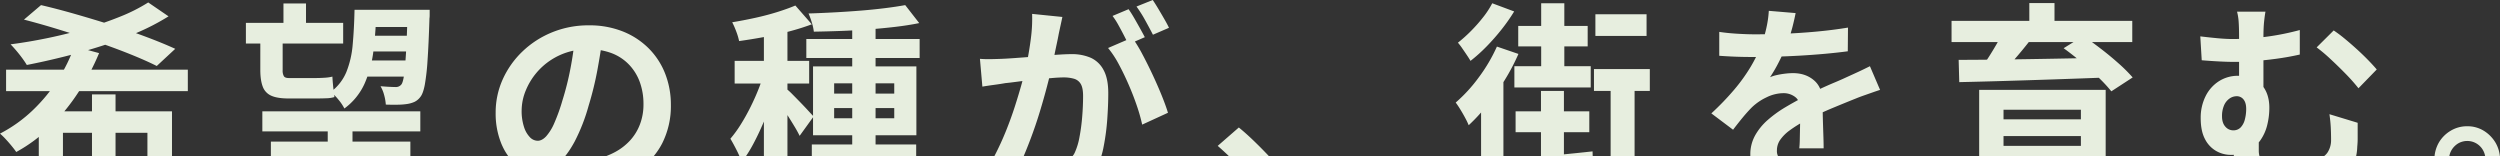 <svg xmlns="http://www.w3.org/2000/svg" xmlns:xlink="http://www.w3.org/1999/xlink" width="1920" height="120" viewBox="0 0 1920 120">
  <rect x="0" y="0" width="1920" height="120" fill="#333333" stroke="none"/>
  <defs>
    <clipPath id="clip-path">
      <rect id="長方形_146" data-name="長方形 146" width="1920" height="120" transform="translate(0 6696)" fill="#e7eedf" stroke="#707070" stroke-width="1"/>
    </clipPath>
  </defs>
  <g id="slider_text" transform="translate(0 -6696)" clip-path="url(#clip-path)">
    <path id="slider_text-2" data-name="slider_text" d="M5.368,27.524H144.94V44H5.368ZM114.53-24.1l15.595,10.669A175.125,175.125,0,0,1,106.5-1.111Q93.322,4.616,78.9,9.245T49.735,17.561Q35,21.248,21.275,23.915q-1.4-2.354-3.587-5.335t-4.6-5.805Q10.671,9.951,8.8,8.068,23.3,6.185,38.273,3.047T67.2-4.249q13.957-4.158,26.121-9.1A129.627,129.627,0,0,0,114.53-24.1ZM71.333,46.51h18.09v77.51H71.333ZM30.476,59.533h91.7V76.007H49.033v40.01H30.476Zm83.431,0h18.869V96.876a24.981,24.981,0,0,1-1.559,9.728,10.651,10.651,0,0,1-5.926,5.492,30.948,30.948,0,0,1-10.214,2.275q-5.848.392-13.8.392a39.062,39.062,0,0,0-2.105-8.316A64.206,64.206,0,0,0,95.817,98.6q4.678.157,9.279.235t6.16.078a3.411,3.411,0,0,0,2.027-.471,2.264,2.264,0,0,0,.624-1.883ZM19.092-10.917l13.1-11.14q12.164,2.824,26.121,6.825T86.46-6.759q14.191,4.472,26.9,9.257t21.91,9.022L121.08,24.7q-8.421-4.236-20.507-9.1T74.452,5.95q-14.035-4.786-28.3-9.179T19.092-10.917ZM57.766,9.637l19.025,5.178A184.332,184.332,0,0,1,61.353,44.156,160.505,160.505,0,0,1,40.222,70.437,118.2,118.2,0,0,1,13.166,90.756q-1.4-2.04-3.587-4.707T5.056,80.871A53.336,53.336,0,0,0,.69,76.635,108.093,108.093,0,0,0,26.031,58.513,128.566,128.566,0,0,0,45.29,35.056,119.632,119.632,0,0,0,57.766,9.637Zm144.405,49.9H323.5V74.909H202.171ZM189.54-8.407h74.7V7.44h-74.7Zm88.421-10.042h41.014v13.18H277.961Zm2.027,19.927h40.39V13.56h-40.39Zm-.936,18.985h40.7v12.4h-40.7ZM208.721,82.754H315.856V97.817H208.721ZM192.5,105.976H331.762v15.377H192.5Zm59.883-38.912h19.025V115.7H252.386Zm-34-90.377H235.7V-1.66H218.39ZM200.612.694h17.154V27.838a8.864,8.864,0,0,0,.936,4.707q.936,1.412,3.743,1.412h20.741q2.963,0,6.706-.235a31.915,31.915,0,0,0,6.082-.863q.156,3.295.624,7.924t.936,7.767a22.827,22.827,0,0,1-6.16.941q-3.821.157-7.875.157H222.444q-8.733,0-13.411-2.118a12.163,12.163,0,0,1-6.55-6.982q-1.871-4.864-1.871-12.866Zm113.06-19.142h17v4.079a16.043,16.043,0,0,1-.156,2.51q-.624,20.084-1.481,32.322a166.273,166.273,0,0,1-2.105,18.672q-1.248,6.433-3.119,8.944a12.5,12.5,0,0,1-4.756,4.158,21.241,21.241,0,0,1-5.692,1.647,52.9,52.9,0,0,1-7.173.549q-4.211.078-9.2-.078a35.124,35.124,0,0,0-1.248-7.218,26.464,26.464,0,0,0-2.807-6.9q3.743.314,6.862.471t4.678.157a5.347,5.347,0,0,0,4.522-2.04q1.248-1.726,2.027-7.3T312.5,14.58q.7-11.376,1.17-30.047Zm-40.7,0h16.686a285.693,285.693,0,0,1-2.183,31.616,88.164,88.164,0,0,1-6.94,25.418,48.3,48.3,0,0,1-15.361,18.75,36.652,36.652,0,0,0-4.6-6.825,38.791,38.791,0,0,0-5.848-5.884A36.546,36.546,0,0,0,266.733,29.25a72.72,72.72,0,0,0,4.834-21.1Q272.659-3.857,272.971-18.449ZM463.536,2.42q-1.56,11.925-4.055,25.418a248.522,248.522,0,0,1-6.706,27.3,140.758,140.758,0,0,1-10.6,27.3q-6.082,11.454-13.333,17.652a23.862,23.862,0,0,1-15.828,6.2,24.589,24.589,0,0,1-15.828-5.884q-7.251-5.884-11.54-16.24a61.044,61.044,0,0,1-4.289-23.536A61.777,61.777,0,0,1,386.811,34.9a68.451,68.451,0,0,1,15.2-21.417,72.036,72.036,0,0,1,22.768-14.67,73.528,73.528,0,0,1,28.148-5.335,69.019,69.019,0,0,1,26.121,4.707,58.76,58.76,0,0,1,19.883,13.023,56.559,56.559,0,0,1,12.632,19.456,65.2,65.2,0,0,1,4.366,24.006,63.5,63.5,0,0,1-6.706,29.5,55.64,55.64,0,0,1-19.883,21.5q-13.177,8.473-32.827,11.611L444.823,98.6q4.522-.471,7.953-1.1t6.55-1.412a59.126,59.126,0,0,0,13.957-5.413,43.594,43.594,0,0,0,11.306-8.787,38.481,38.481,0,0,0,7.563-12.317,42.745,42.745,0,0,0,2.729-15.533A49.084,49.084,0,0,0,492.074,37.1a38.188,38.188,0,0,0-8.265-13.415,36.4,36.4,0,0,0-13.255-8.787,48.849,48.849,0,0,0-17.934-3.06,50.983,50.983,0,0,0-47.953,31.224,40.879,40.879,0,0,0-3.353,15.533,39.458,39.458,0,0,0,1.871,13.1,19.853,19.853,0,0,0,4.6,7.845,8.393,8.393,0,0,0,5.848,2.589q3.275,0,6.472-3.373a37.668,37.668,0,0,0,6.316-10.277,139.6,139.6,0,0,0,6.238-17.416A215.384,215.384,0,0,0,438.741,26.9a247.327,247.327,0,0,0,3.587-25.1Zm191.657-12.4h17.934V114.135H655.193ZM619.949,3.989h87.018V18.581H619.949ZM615.271,106.6h94.971v14.749H615.271Zm8.889-21.653h80.156V99.386H624.16ZM695.895-22.057,706.655-8.25q-8.421,1.726-18.4,2.9T667.669-3.386q-10.6.785-21.365,1.177t-20.585.549a38.413,38.413,0,0,0-1.559-7.061,62.8,62.8,0,0,0-2.5-6.9q9.669-.314,19.883-.863t20.039-1.334q9.825-.785,18.635-1.883T695.895-22.057ZM641.314,57.022v7.845h46.16V57.022Zm0-18.985v7.845h46.16V38.037ZM625.1,25.014h79.376V77.89H625.1ZM587.357-8.721h18.09V123.863h-18.09ZM564.9,20.777h57.232V38.194H564.9Zm23.392,7.061,10.916,4.707q-2.183,8.473-5.3,17.573t-6.862,17.965q-3.743,8.865-7.953,16.71a96.356,96.356,0,0,1-8.733,13.651,74.642,74.642,0,0,0-3.977-9.179q-2.573-5.1-4.756-8.708A90.545,90.545,0,0,0,569.657,69.5q3.977-6.355,7.563-13.572t6.394-14.435Q586.421,34.271,588.292,27.838Zm23.236-49.582L624.16-7.308a182.692,182.692,0,0,1-17.466,5.492Q597.181.694,587.279,2.5t-18.947,3.06a47.772,47.772,0,0,0-2.183-7.3,64.178,64.178,0,0,0-3.119-7.139q8.577-1.412,17.544-3.373t17-4.472Q605.6-19.233,611.528-21.744Zm-6.394,64.331a53.589,53.589,0,0,1,4.289,4q2.885,2.9,6.238,6.355t6,6.355q2.651,2.9,3.9,4.158L614.8,78.361q-1.4-2.981-3.665-6.747T606.3,63.769q-2.573-4.08-5.068-7.767t-4.367-6.041ZM816.6-12.957q-.624,2.981-1.4,6.512t-1.4,6.512q-.624,3.452-1.559,7.767t-1.793,8.63q-.858,4.315-1.793,8.394-1.559,6.747-3.9,15.69t-5.458,19.221q-3.119,10.277-7.018,20.633T784,100.563a135.8,135.8,0,0,1-9.357,17.652l-20.273-8.159A122.552,122.552,0,0,0,764.589,93.5q4.756-9.179,8.655-18.828t6.94-19.142q3.041-9.493,5.3-17.652t3.509-13.964q2.183-10.669,3.431-20.554a116.366,116.366,0,0,0,.936-18.672ZM870.242,2.89a110.611,110.611,0,0,1,7.719,12.631q3.977,7.453,7.875,15.769t7.018,16q3.119,7.688,4.834,13.337l-19.805,9.1a128.845,128.845,0,0,0-4.133-14.592q-2.729-8-6.316-16.24t-7.563-15.612a73.84,73.84,0,0,0-8.187-12.4ZM753.283,19.208q4.211.314,8.343.235t8.343-.235q3.9-.157,9.357-.549t11.618-.863q6.16-.471,12.4-1.02t11.54-.863q5.3-.314,8.733-.314a36.146,36.146,0,0,1,14.659,2.746,20.854,20.854,0,0,1,9.9,9.336q3.665,6.59,3.665,17.887,0,9.257-.78,20.084a170.221,170.221,0,0,1-2.729,20.711,66.952,66.952,0,0,1-5.38,16.789q-3.743,8.159-10.214,11.3a34.879,34.879,0,0,1-15.361,3.138,70.327,70.327,0,0,1-9.513-.706q-5.146-.706-9.2-1.491l-3.275-20.711q2.963.785,6.628,1.569t7.018,1.255a40.657,40.657,0,0,0,5.38.471,15.074,15.074,0,0,0,6.862-1.491,11.13,11.13,0,0,0,4.834-5.256A49.425,49.425,0,0,0,829.7,79.459,145.436,145.436,0,0,0,831.8,63.847q.7-8.394.7-16.083,0-6.276-1.793-9.257a8.792,8.792,0,0,0-5.146-4,28.439,28.439,0,0,0-8.187-1.02q-3.587,0-9.669.549t-13.021,1.255q-6.94.706-12.865,1.491t-9.2,1.1q-3.431.628-8.655,1.334t-8.811,1.334ZM867.435-18.919q2.027,2.824,4.289,6.747t4.444,7.845q2.183,3.923,3.743,6.9L867.279,8.068q-1.559-3.295-3.587-7.218t-4.211-7.845a54.014,54.014,0,0,0-4.366-6.747Zm18.558-7.061q2.027,2.981,4.366,6.9t4.6,7.845q2.261,3.923,3.509,6.59L886.148.694q-2.5-4.864-5.926-11.062a93.979,93.979,0,0,0-6.706-10.591Zm83.431,146.705q-4.678-5.962-10.448-12.082t-11.7-12q-5.926-5.884-11.384-10.591l16.218-14.121q5.614,4.55,12.008,10.748T976.362,95.15q5.848,6.276,9.747,11.14ZM1166.694-6.053h53.333V9.637h-53.333ZM1225.953-15h39.3V1.635h-39.3Zm-1.092,42.05h42.885V43.842h-42.885Zm-61.131-2.2h58.635V41.175h-58.635Zm20.585-48.326h17.778V34.271h-17.778Zm-19.649,83h56.608v16h-56.608Zm19.493-15.69h17.622V99.7l-17.622,2.824Zm-23.7,52.563q8.265-.785,18.635-1.726t21.832-2.04q11.462-1.1,22.846-2.354l.468,16.318q-16.218,1.883-32.593,3.687t-29.318,3.217Zm77.193-62.291h18.4v69.038a34.892,34.892,0,0,1-1.4,10.9,10.918,10.918,0,0,1-5.77,6.355,26.778,26.778,0,0,1-9.981,2.824,135.5,135.5,0,0,1-14.035.628,50.083,50.083,0,0,0-1.793-9.414,63.262,63.262,0,0,0-3.353-9.414q4.834.157,9.2.235t6.082-.078a3.367,3.367,0,0,0,2.105-.471,2.459,2.459,0,0,0,.546-1.883ZM1146.733-23.47l16.842,6.276a139.089,139.089,0,0,1-9.669,13.808,164.073,164.073,0,0,1-11.618,13.18,121.215,121.215,0,0,1-12.242,10.983q-1.092-1.883-2.885-4.55t-3.587-5.256a43.608,43.608,0,0,0-3.2-4.158,110.785,110.785,0,0,0,10.058-9.022,118.394,118.394,0,0,0,9.357-10.591A67.428,67.428,0,0,0,1146.733-23.47Zm-8.577,67.312,14.659-14.749,2.5.941V124.02h-17.154ZM1150.32,9.794l16.53,5.649a160.337,160.337,0,0,1-10.6,20.162A197.543,197.543,0,0,1,1142.99,54.59,135.238,135.238,0,0,1,1128.643,70.2a51.417,51.417,0,0,0-2.573-5.413q-1.793-3.373-3.821-6.668t-3.587-5.335a116.142,116.142,0,0,0,17.7-19.3A125.608,125.608,0,0,0,1150.32,9.794Zm229.4-25.732q-.78,4.236-2.495,10.983a135.377,135.377,0,0,1-4.99,15.22q-2.5,5.805-5.692,12a110.716,110.716,0,0,1-6.472,11.062,26.074,26.074,0,0,1,5.146-1.647,61.851,61.851,0,0,1,6.472-1.1,52.22,52.22,0,0,1,6-.392q9.824,0,16.3,5.649t6.472,16.789q0,3.138.078,7.688t.234,9.493q.156,4.942.312,9.65t.156,8.473h-18.714q.312-2.667.39-6.355t.156-7.767q.078-4.079.156-7.924t.078-6.982q0-7.531-3.977-10.434a14.6,14.6,0,0,0-8.811-2.9,29.976,29.976,0,0,0-13.177,3.217,42.411,42.411,0,0,0-11.15,7.61q-3.431,3.452-6.94,7.688t-7.563,9.571L1315,61.1a208.683,208.683,0,0,0,17.544-18.2A132.333,132.333,0,0,0,1345.1,25.484a109.814,109.814,0,0,0,8.421-17.259,95.432,95.432,0,0,0,3.821-13.1,80.3,80.3,0,0,0,1.793-12.788ZM1321.08-1.5q5.926.941,13.723,1.412t13.723.471q10.293,0,22.534-.471t24.873-1.647q12.632-1.177,24.016-3.06l-.156,18.2q-8.265,1.1-17.856,1.961t-19.493,1.412q-9.9.549-18.948.785t-16.062.235q-3.119,0-7.719-.078t-9.435-.314q-4.834-.235-9.2-.549Zm123.509,44.561q-2.5.785-5.848,1.961l-6.706,2.354q-3.353,1.177-6,2.275-7.485,2.981-17.7,7.218t-21.287,9.885a95.179,95.179,0,0,0-11.852,7.374,31.376,31.376,0,0,0-7.329,7.3,14.119,14.119,0,0,0-2.495,8.081,8.711,8.711,0,0,0,5.614,8.787,23.786,23.786,0,0,0,7.018,1.726,91.346,91.346,0,0,0,9.981.471q9.981,0,21.988-1.177t22.3-3.217l-.624,20.241q-4.99.628-12.631,1.334t-15.828,1.02Q1395,119,1387.513,119a92.553,92.553,0,0,1-21.832-2.354q-9.669-2.354-15.2-8.081T1344.94,92.8a29.827,29.827,0,0,1,3.665-14.749,44.8,44.8,0,0,1,9.747-11.925,89.762,89.762,0,0,1,13.333-9.65q7.251-4.315,14.269-7.924,7.174-3.766,12.943-6.433t10.838-4.786q5.068-2.118,9.747-4.315,4.522-2.04,8.733-4t8.577-4.158Zm76.1,0h84.054v15.22H1539.4V124.02H1520.69Zm78.129,0h19.025v63.389q0,6.59-1.871,9.963t-6.706,5.256a41.006,41.006,0,0,1-11.852,2.04q-7.017.314-16.53.314a42.408,42.408,0,0,0-2.339-7.61,68.151,68.151,0,0,0-3.431-7.453q3.9.157,8.109.314t7.563.078q3.353-.078,4.444-.078a4.2,4.2,0,0,0,2.885-.706,3.132,3.132,0,0,0,.7-2.275Zm-66.745,22.594h73.762V78.518h-73.762ZM1499.481-9.976h138.791V6.342H1499.481Zm38.83,9.885L1559.521,5.4q-5.614,7.218-11.7,14.2t-10.76,11.846l-14.971-5.178q2.963-3.766,5.926-8.394t5.692-9.336Q1536.44,3.832,1538.312-.091Zm47.251,11.14,15.127-9.414q6.394,4.393,13.645,9.963t13.645,11.3a119.98,119.98,0,0,1,10.6,10.591l-16.374,10.669a113.4,113.4,0,0,0-9.825-10.591q-6.082-5.884-13.177-11.846T1585.563,11.049Zm-80.624,8.944q10.76,0,24.327-.157t28.772-.392q15.2-.235,31.189-.549t31.579-.628l-.936,15.22q-20.429.785-41.326,1.491t-39.688,1.255q-18.791.549-33.45.863Zm27.135,66.056h73.606V99.072h-73.606Zm27.135-109.676h19.337V-1.66h-19.337Zm181.364,6.59q-.624,3.452-1.092,8.081t-.468,11.689V50.118L1720.3,42.744V2.733q0-7.374-.312-11.846a41.48,41.48,0,0,0-1.248-7.924Zm52.4,14.435a99.052,99.052,0,0,1,8.187,6.119q4.6,3.766,9.357,8.081t8.811,8.473q4.055,4.158,6.706,7.3L1812,41.8a141.723,141.723,0,0,0-10.058-11.3q-5.848-5.962-11.7-11.376a118.292,118.292,0,0,0-10.37-8.708Zm-102.456,4.55q6.394.785,13.021,1.412t12.086.628a199.105,199.105,0,0,0,24.8-1.647,196.223,196.223,0,0,0,26.511-5.256V15.913q-9.045,2.04-18.479,3.295t-17.622,1.8q-8.187.549-13.8.549-4.99,0-11.384-.314t-14.035-.941Zm45.068,72.8q0,1.569-.078,4.158t-.078,5.413V89.5a16.714,16.714,0,0,0,.546,4.472,5.56,5.56,0,0,0,2.5,3.217,16.077,16.077,0,0,0,6.082,1.883,76.467,76.467,0,0,0,10.994.628q4.055,0,8.421-.314t8.5-.941a42.058,42.058,0,0,0,6.94-1.569q6.082-1.726,8.811-5.727a17.279,17.279,0,0,0,2.729-9.963q0-4.707-.234-9.336t-1.014-10.12l21.676,6.59V80.793q0,2.589-.312,5.884a40.625,40.625,0,0,1-2.339,12.474,21.73,21.73,0,0,1-6.862,9.336q-4.835,3.923-13.879,6.747a56.217,56.217,0,0,1-9.435,1.883q-6,.785-12.476,1.177t-11.93.392a105.02,105.02,0,0,1-17.934-1.255,36.937,36.937,0,0,1-11.15-3.53,15.535,15.535,0,0,1-5.926-5.178,16.957,16.957,0,0,1-2.339-6.119,38.863,38.863,0,0,1-.546-6.512q0-4.079.078-8.237t.234-7.453Zm7.953-18.044a54.8,54.8,0,0,1-1.637,13.415,34.668,34.668,0,0,1-5.224,11.611,26.691,26.691,0,0,1-9.2,8.159,28.34,28.34,0,0,1-13.723,3.06,22.462,22.462,0,0,1-10.916-2.9,21.836,21.836,0,0,1-8.655-9.1q-3.353-6.2-3.353-16.24a36.866,36.866,0,0,1,3.665-16.632,28.733,28.733,0,0,1,10.214-11.611,26.955,26.955,0,0,1,14.971-4.236q12.008,0,17.934,6.825T1743.536,56.708Zm-27.758,17.416a7.629,7.629,0,0,0,5.77-2.275,13.687,13.687,0,0,0,3.2-6.119,31.568,31.568,0,0,0,1.014-8.081q0-4.707-2.027-7.218a6.49,6.49,0,0,0-5.3-2.51,9.534,9.534,0,0,0-5.614,1.883,12.294,12.294,0,0,0-4.133,5.335A20.584,20.584,0,0,0,1707.2,63.3q0,5.178,2.573,8A7.894,7.894,0,0,0,1715.778,74.125Zm179.649-3.138a23.916,23.916,0,0,1,12.787,3.452,26.737,26.737,0,0,1,9.045,9.179,25.4,25.4,0,0,1,0,25.5,26.521,26.521,0,0,1-9.045,9.257,25.123,25.123,0,0,1-25.419,0,25.458,25.458,0,0,1-9.123-9.257,25.912,25.912,0,0,1,0-25.5,25.651,25.651,0,0,1,9.123-9.179A24.152,24.152,0,0,1,1895.427,70.987Zm.156,39.54a13.214,13.214,0,0,0,9.825-4.158,13.767,13.767,0,0,0,4.055-9.963,14.011,14.011,0,0,0-6.94-12.238,13.874,13.874,0,0,0-13.957,0,14.824,14.824,0,0,0-5.068,5.1,14.048,14.048,0,0,0,0,14.278,14.824,14.824,0,0,0,5.068,5.1A13.311,13.311,0,0,0,1895.583,110.526Z" transform="translate(-0.69 6721.98)" fill="#e7eedf"/>
  </g>
</svg>
